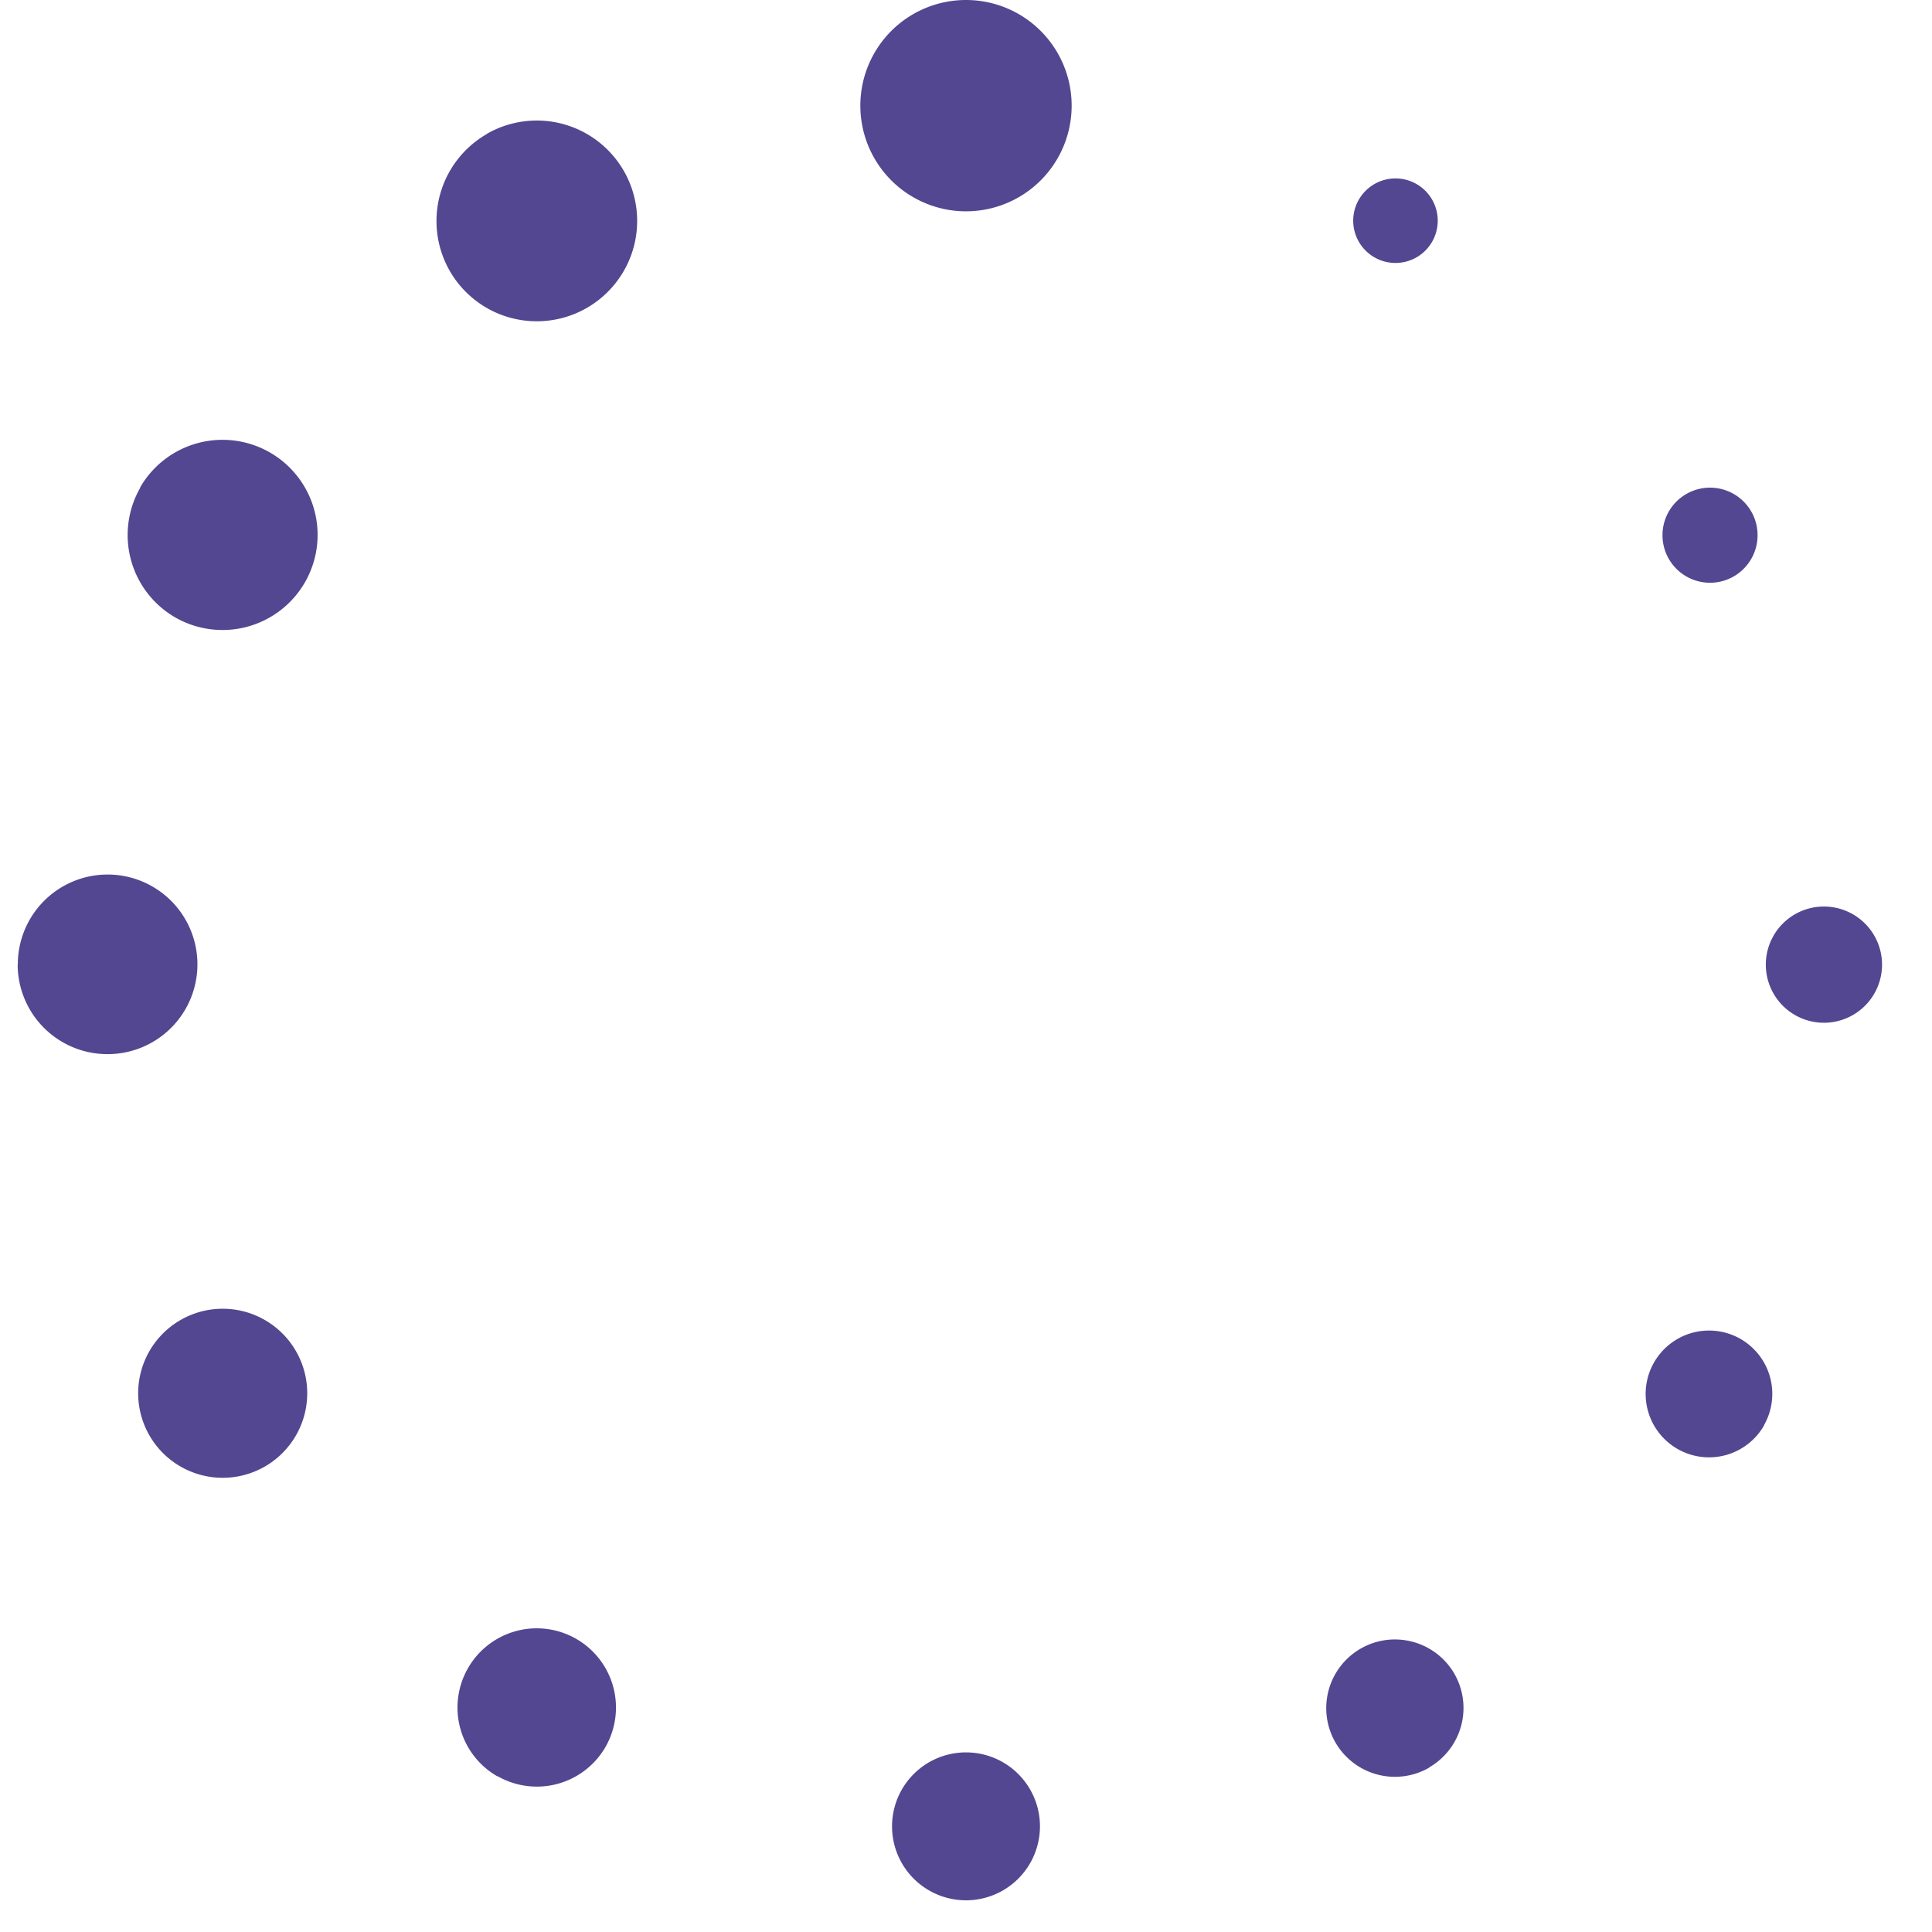 <svg xmlns="http://www.w3.org/2000/svg" version="1.0" width="64" height="64" viewBox="0 0 128 128">
  <rect width="100%" height="100%" fill="none"/>
  <g>
    <path d="M64 0a7 7 0 11-7 7 7 7 0 017-7zm29.86 12.2a2.8 2.8 0 11-3.83 1.02 2.8 2.8 0 013.83-1.02zm22.16 21.68a3.15 3.15 0 11-4.3-1.15 3.15 3.15 0 014.3 1.15zm.87 60.53a4.2 4.2 0 11-1.57-5.7 4.2 4.2 0 011.54 5.73zm7.8-30.5a3.85 3.85 0 11-3.85-3.85 3.85 3.85 0 013.85 3.84zm-30 53.2a4.55 4.55 0 111.66-6.23 4.55 4.55 0 01-1.67 6.22zM64 125.9a4.9 4.9 0 114.9-4.9 4.9 4.9 0 01-4.9 4.9zm-31.06-8.22a5.25 5.25 0 117.17-1.93 5.25 5.25 0 01-7.14 1.93zM9.9 95.1a5.6 5.6 0 117.65 2.06A5.6 5.6 0 019.9 95.1zM1.18 63.9a5.95 5.95 0 115.95 5.94 5.95 5.95 0 01-5.96-5.94zm8.1-31.6a6.3 6.3 0 112.32 8.6 6.3 6.3 0 01-2.3-8.6zM32.25 8.87a6.65 6.65 0 11-2.44 9.1 6.65 6.65 0 012.46-9.1z" fill="#534791"/>
    <animateTransform attributeName="transform" type="rotate" values="0 64 64;30 64 64;60 64 64;90 64 64;120 64 64;150 64 64;180 64 64;210 64 64;240 64 64;270 64 64;300 64 64;330 64 64" calcMode="discrete" dur="1080ms" repeatCount="indefinite"/>
  </g>
</svg>
